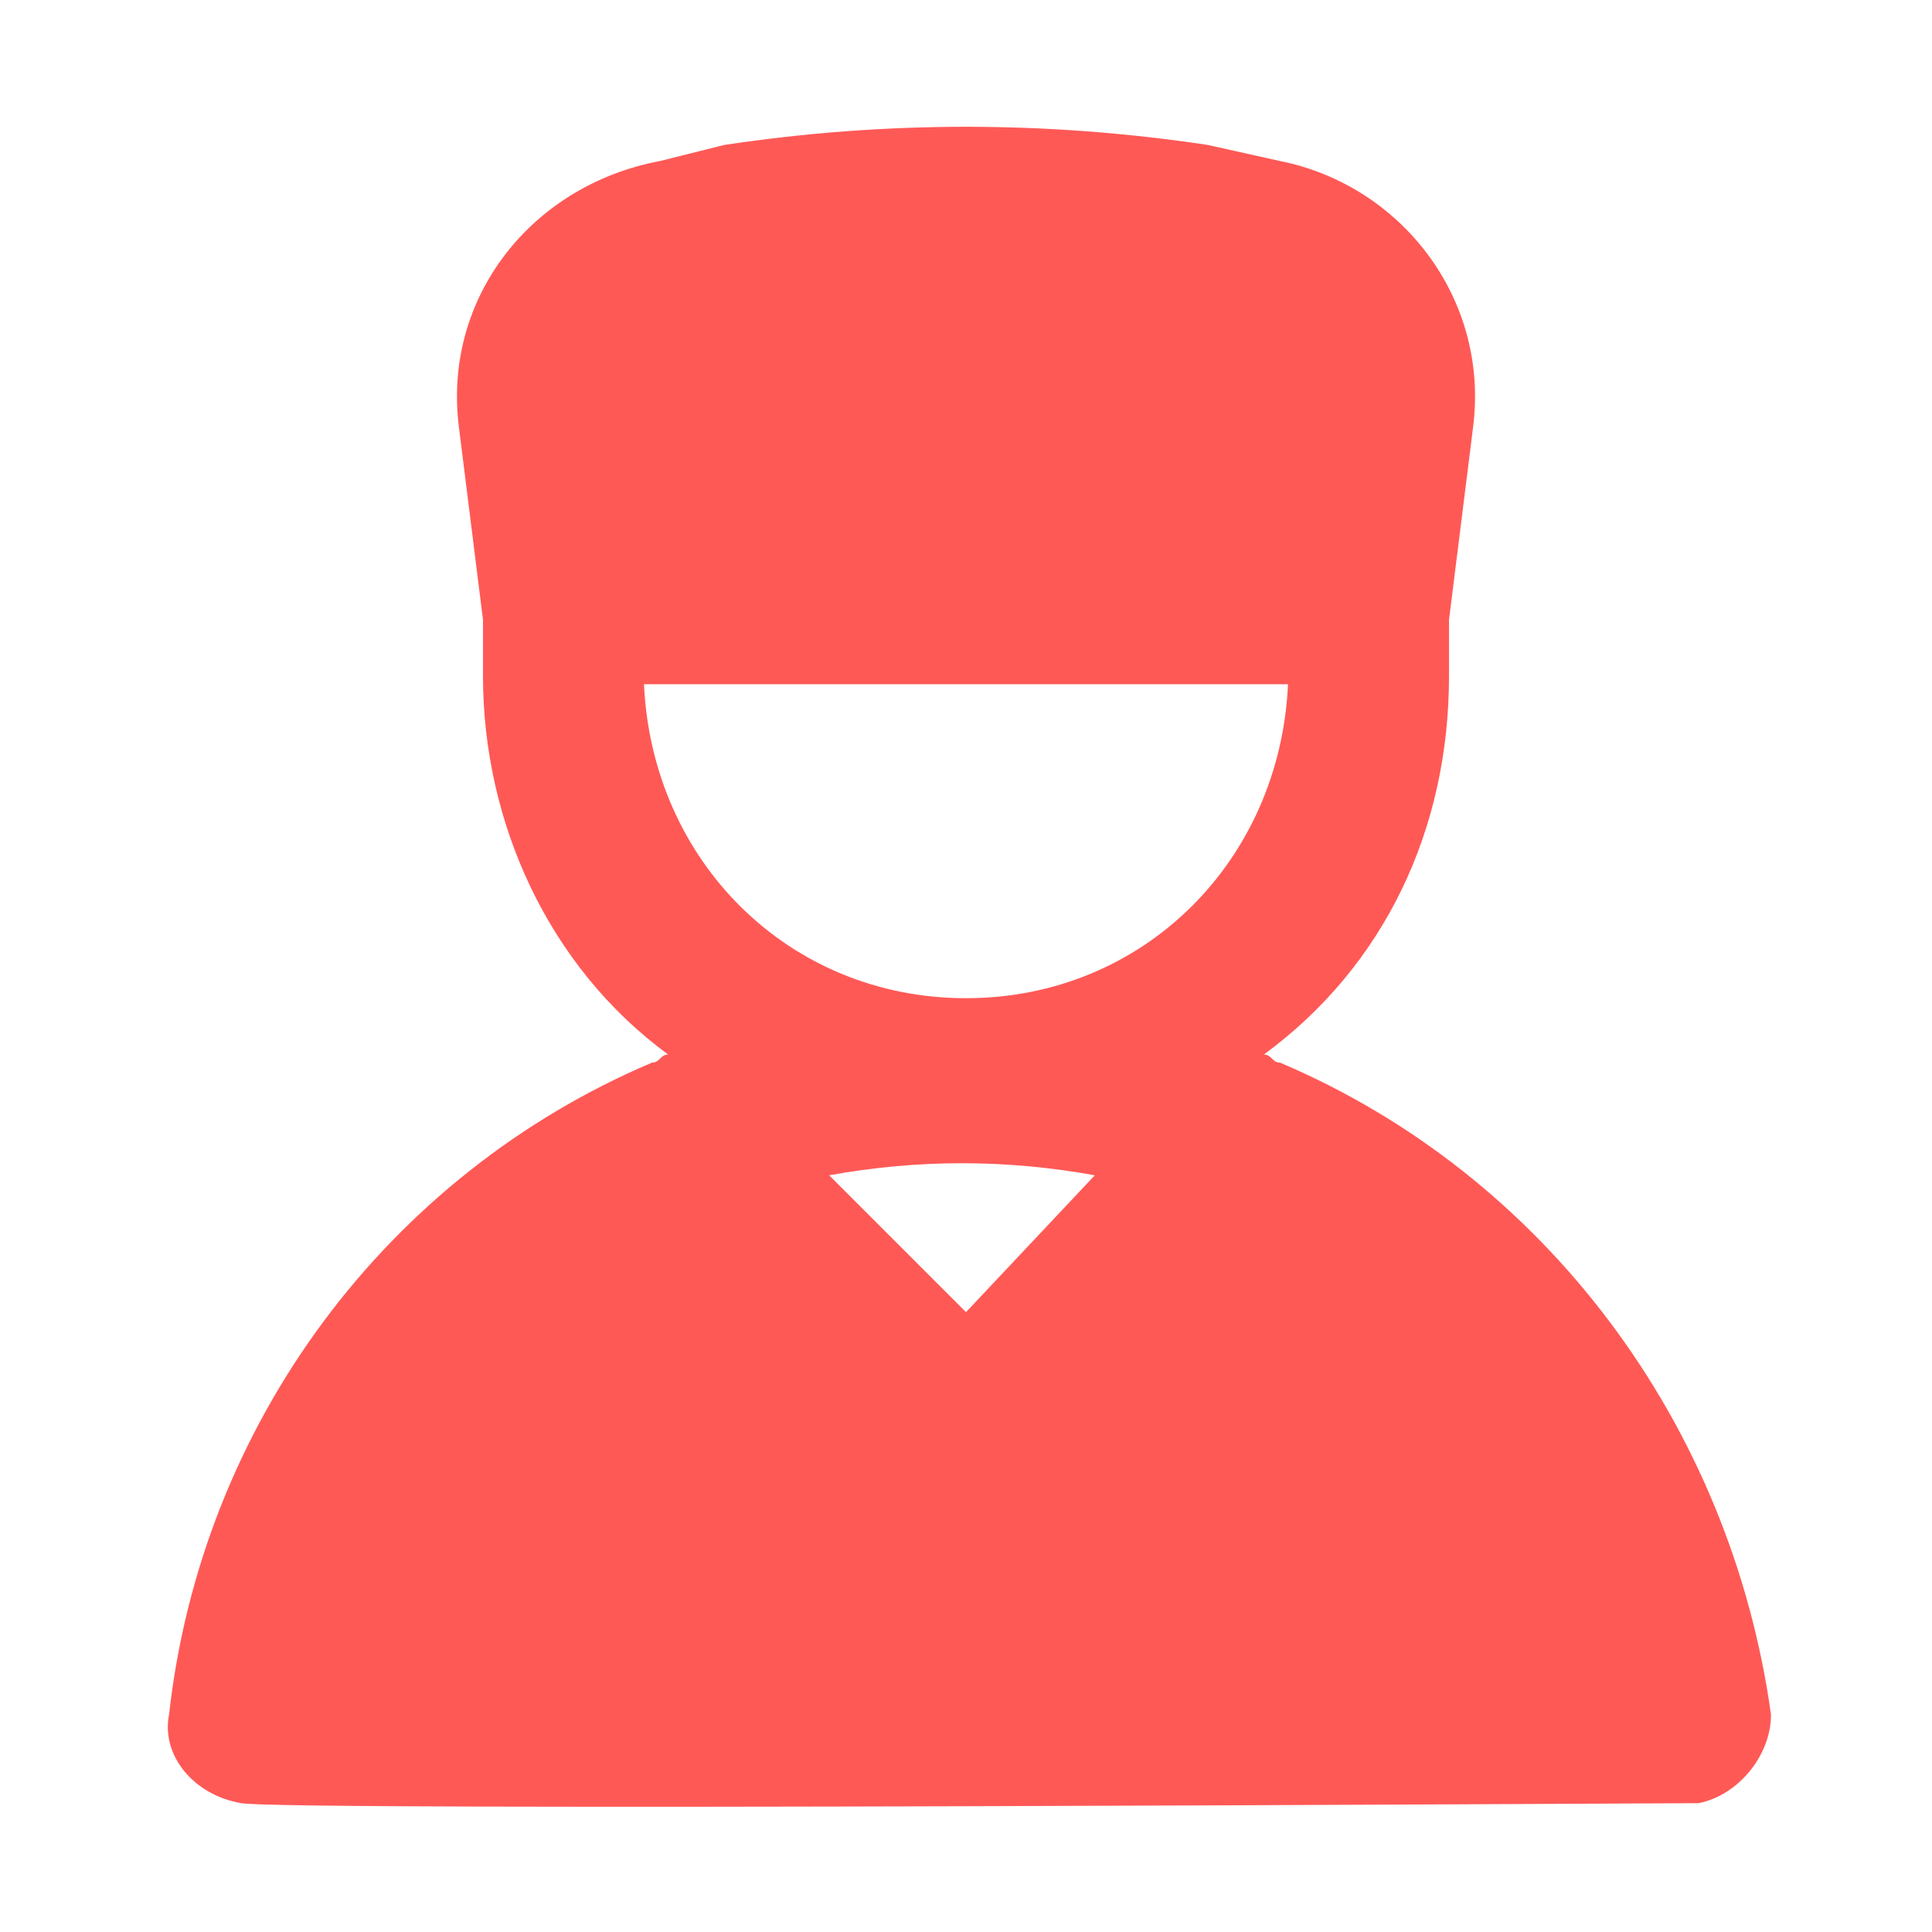 <svg width="48" height="48" viewBox="0 0 48 48" fill="none" xmlns="http://www.w3.org/2000/svg">
<path d="M31.8 26.4C31.6 26.4 31.6 26.2 31.4 26.2C34.4 24 36 20.6 36 16.8C36 16.4 36 16 36 15.6V15.4L36.6 10.6C37 7.4 34.8 4.6 31.8 4L30 3.6C26 3 22 3 18 3.6L16.4 4C13.2 4.6 11 7.4 11.4 10.6L12 15.4V15.6C12 16 12 16.4 12 16.8C12 20.4 13.6 24 16.6 26.2C16.4 26.2 16.4 26.4 16.2 26.4C9.6 29.2 5 35.4 4.2 42.6C4 43.6 4.8 44.6 6 44.8C7.2 45 41 44.8 42 44.8H42.2C43.2 44.6 44 43.6 44 42.6C43 35.4 38.4 29.2 31.8 26.4ZM24 32.6L20.6 29.2C22.8 28.8 25 28.8 27.2 29.2L24 32.6ZM24 24.8C19.6 24.8 16.2 21.4 16 17H32C31.8 21.4 28.4 24.8 24 24.8Z" fill="#FF5956"/>
</svg>
